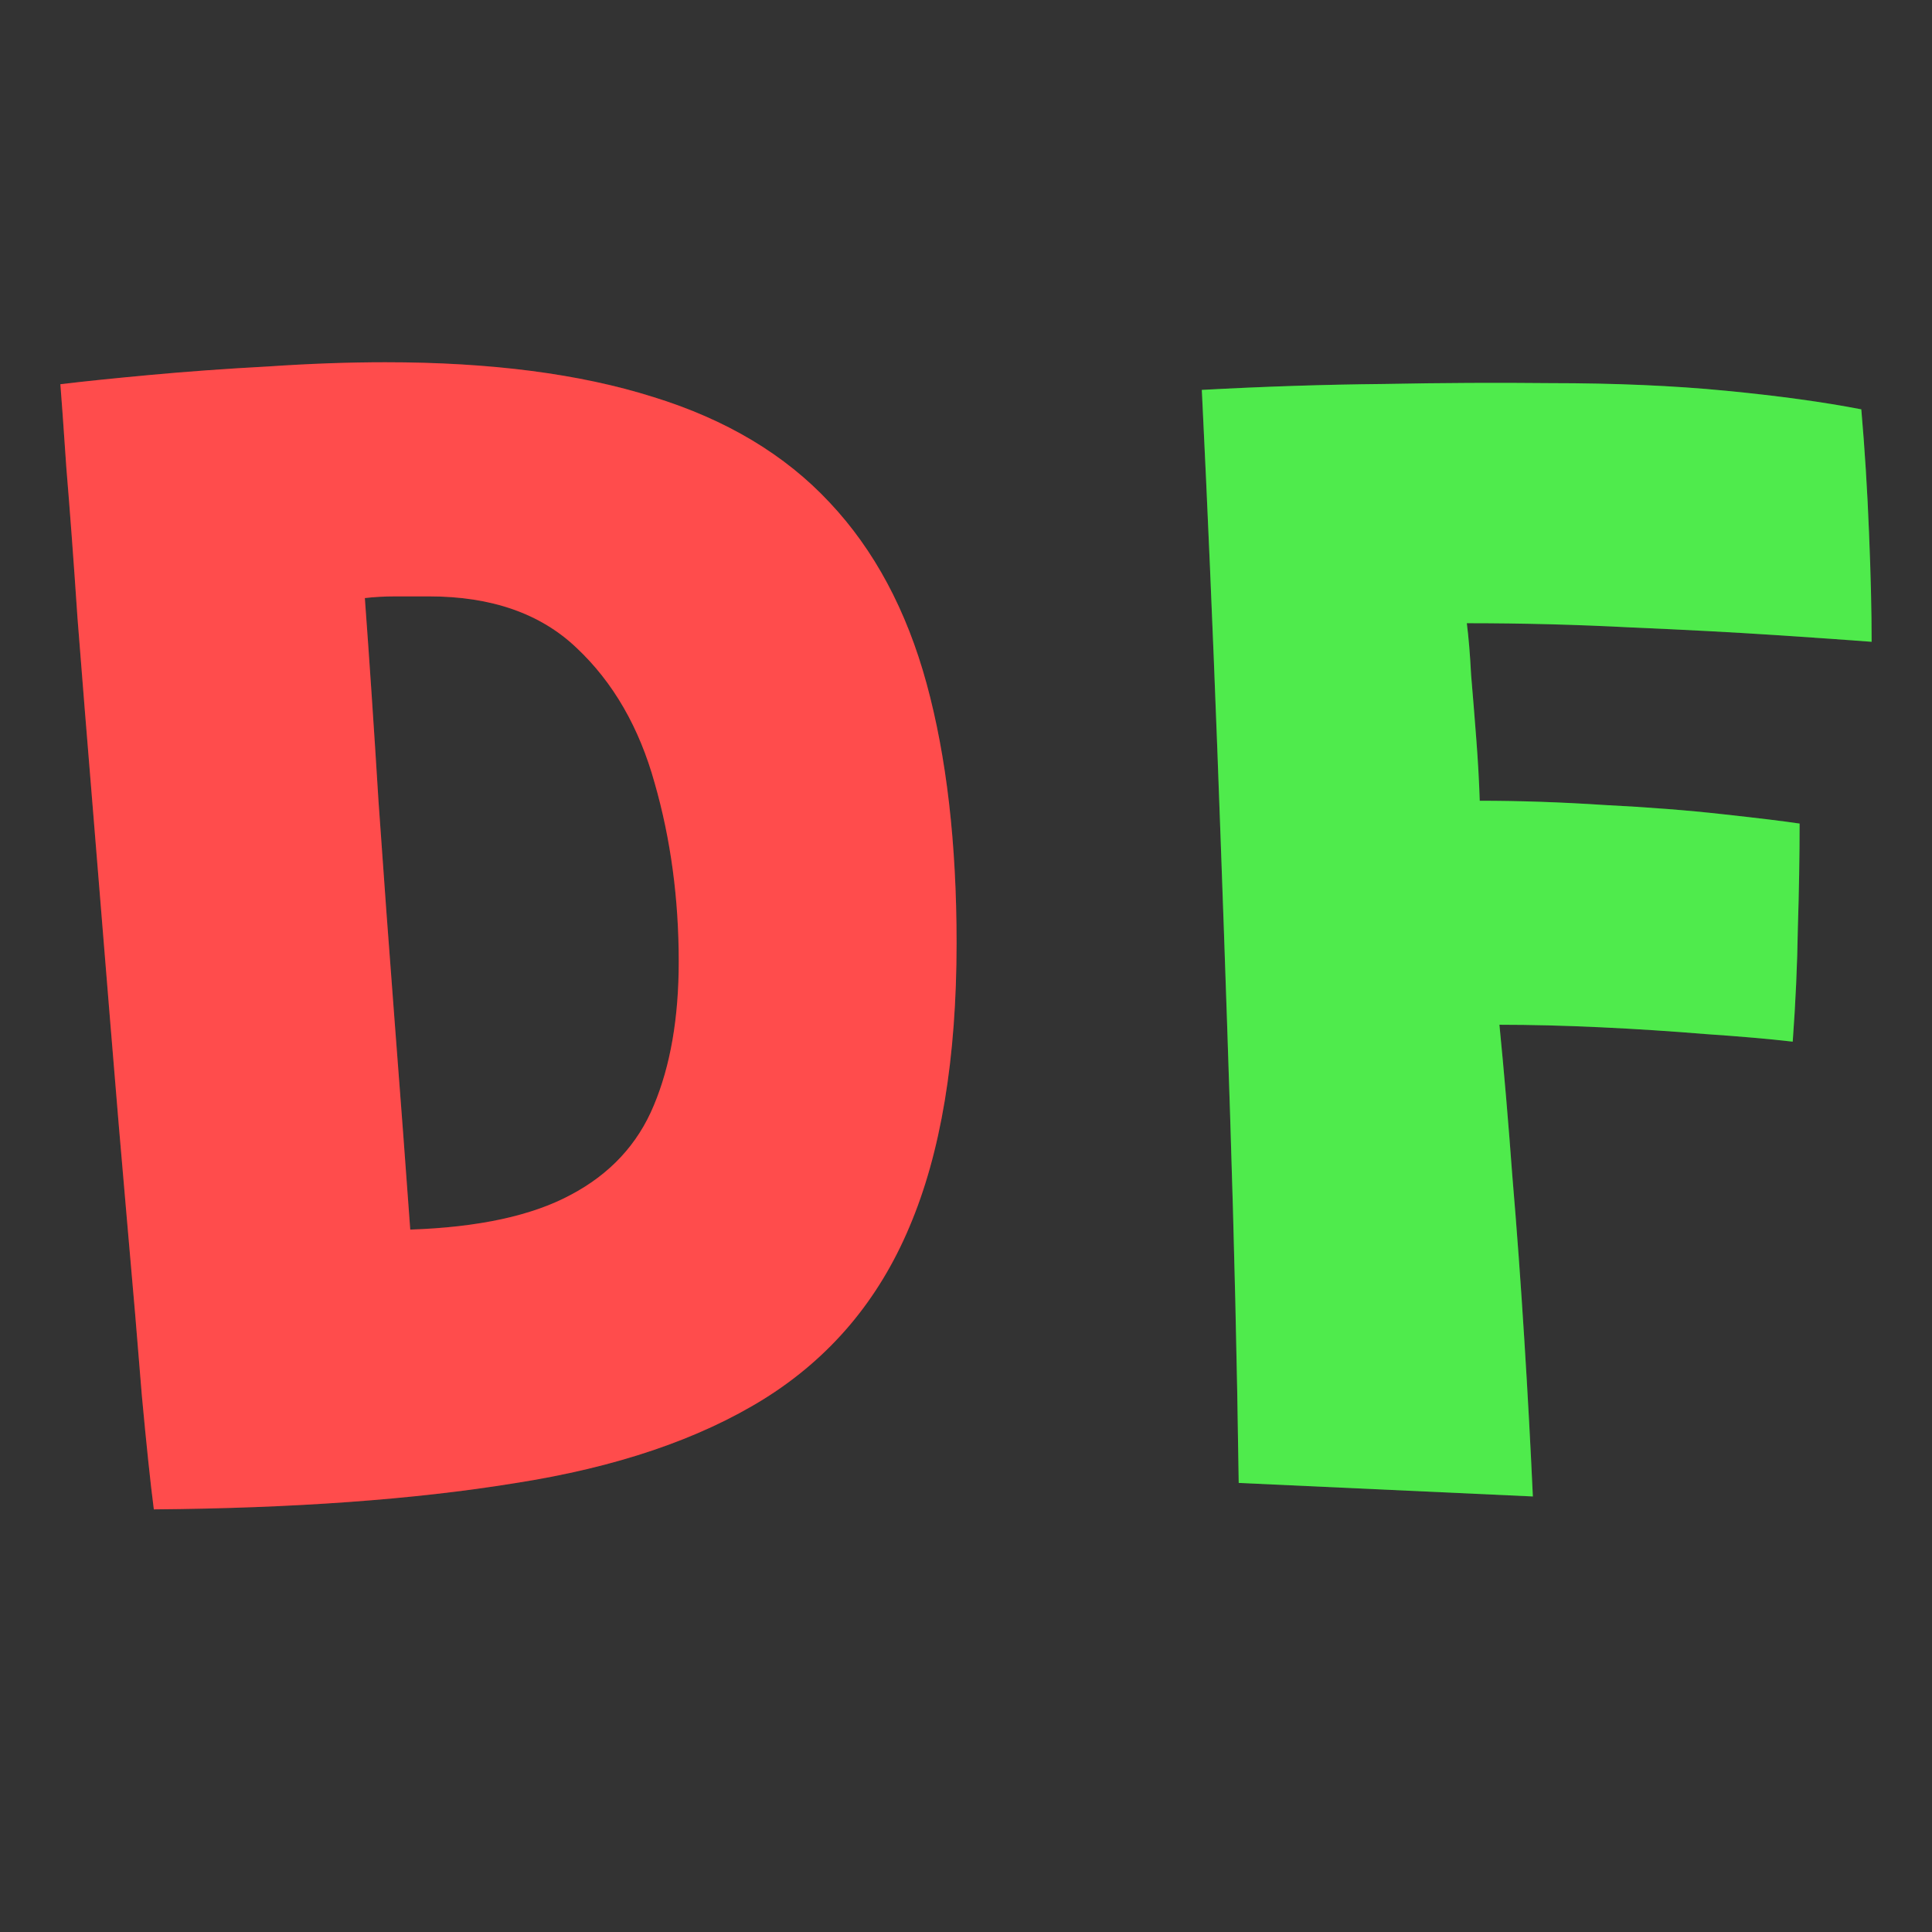 <svg width="32" height="32" viewBox="0 0 32 32" fill="none" xmlns="http://www.w3.org/2000/svg">
<rect x="0" y="0" width="32" height="32" fill="#333333" stroke="none"/>
<path d="M2.548 25C2.491 24.561 2.425 23.931 2.349 23.11C2.283 22.279 2.203 21.332 2.108 20.267C2.013 19.194 1.919 18.074 1.824 16.907C1.729 15.731 1.634 14.569 1.54 13.421C1.445 12.273 1.36 11.213 1.284 10.242C1.218 9.262 1.156 8.432 1.099 7.75C1.052 7.059 1.019 6.597 1 6.364C1.388 6.317 1.885 6.266 2.491 6.21C3.098 6.154 3.746 6.107 4.438 6.07C5.129 6.023 5.777 6 6.384 6C8.126 6 9.603 6.191 10.815 6.574C12.027 6.947 13.003 7.531 13.742 8.324C14.48 9.108 15.015 10.107 15.347 11.321C15.678 12.534 15.844 13.967 15.844 15.619C15.844 17.533 15.583 19.101 15.062 20.323C14.551 21.537 13.751 22.484 12.662 23.166C11.582 23.838 10.205 24.305 8.528 24.566C6.862 24.837 4.868 24.981 2.548 25ZM6.795 20.366C7.922 20.328 8.808 20.137 9.452 19.791C10.105 19.446 10.564 18.951 10.83 18.307C11.104 17.654 11.242 16.86 11.242 15.927C11.242 14.882 11.109 13.897 10.844 12.973C10.588 12.049 10.157 11.302 9.551 10.732C8.955 10.163 8.14 9.878 7.108 9.878C6.938 9.878 6.753 9.878 6.554 9.878C6.365 9.878 6.194 9.888 6.043 9.906C6.118 10.924 6.194 12.049 6.27 13.281C6.355 14.504 6.445 15.731 6.54 16.963C6.634 18.186 6.72 19.32 6.795 20.366Z" fill="#FF0000"/>
<path d="M2.548 25C2.491 24.561 2.425 23.931 2.349 23.11C2.283 22.279 2.203 21.332 2.108 20.267C2.013 19.194 1.919 18.074 1.824 16.907C1.729 15.731 1.634 14.569 1.54 13.421C1.445 12.273 1.36 11.213 1.284 10.242C1.218 9.262 1.156 8.432 1.099 7.75C1.052 7.059 1.019 6.597 1 6.364C1.388 6.317 1.885 6.266 2.491 6.21C3.098 6.154 3.746 6.107 4.438 6.07C5.129 6.023 5.777 6 6.384 6C8.126 6 9.603 6.191 10.815 6.574C12.027 6.947 13.003 7.531 13.742 8.324C14.48 9.108 15.015 10.107 15.347 11.321C15.678 12.534 15.844 13.967 15.844 15.619C15.844 17.533 15.583 19.101 15.062 20.323C14.551 21.537 13.751 22.484 12.662 23.166C11.582 23.838 10.205 24.305 8.528 24.566C6.862 24.837 4.868 24.981 2.548 25ZM6.795 20.366C7.922 20.328 8.808 20.137 9.452 19.791C10.105 19.446 10.564 18.951 10.83 18.307C11.104 17.654 11.242 16.86 11.242 15.927C11.242 14.882 11.109 13.897 10.844 12.973C10.588 12.049 10.157 11.302 9.551 10.732C8.955 10.163 8.14 9.878 7.108 9.878C6.938 9.878 6.753 9.878 6.554 9.878C6.365 9.878 6.194 9.888 6.043 9.906C6.118 10.924 6.194 12.049 6.27 13.281C6.355 14.504 6.445 15.731 6.54 16.963C6.634 18.186 6.72 19.32 6.795 20.366Z" fill="white" fill-opacity="0.3"/>
<path d="M25.389 24.786L20.517 24.562C20.489 22.546 20.441 20.52 20.375 18.485C20.309 16.441 20.238 14.411 20.162 12.395C20.086 10.378 20.001 8.4 19.906 6.458C20.938 6.402 21.942 6.369 22.918 6.36C23.893 6.341 24.811 6.337 25.673 6.346C26.753 6.346 27.724 6.388 28.585 6.472C29.456 6.556 30.204 6.659 30.829 6.78C30.886 7.433 30.929 8.115 30.957 8.824C30.986 9.524 31 10.126 31 10.63C30.64 10.602 30.105 10.565 29.395 10.518C28.694 10.472 27.899 10.43 27.009 10.392C26.128 10.346 25.224 10.322 24.295 10.322C24.324 10.546 24.348 10.831 24.366 11.177C24.395 11.513 24.423 11.867 24.452 12.241C24.48 12.605 24.499 12.945 24.509 13.263C25.162 13.263 25.849 13.286 26.568 13.333C27.297 13.37 27.956 13.421 28.543 13.487C29.139 13.552 29.561 13.604 29.807 13.641C29.807 14.191 29.797 14.77 29.778 15.377C29.769 15.974 29.741 16.6 29.693 17.253C29.286 17.206 28.803 17.165 28.244 17.127C27.686 17.081 27.108 17.043 26.511 17.015C25.915 16.987 25.356 16.973 24.835 16.973C24.911 17.739 24.982 18.569 25.048 19.465C25.124 20.361 25.19 21.267 25.247 22.182C25.304 23.087 25.351 23.955 25.389 24.786Z" fill="#04E300"/>
<path d="M25.389 24.786L20.517 24.562C20.489 22.546 20.441 20.52 20.375 18.485C20.309 16.441 20.238 14.411 20.162 12.395C20.086 10.378 20.001 8.4 19.906 6.458C20.938 6.402 21.942 6.369 22.918 6.36C23.893 6.341 24.811 6.337 25.673 6.346C26.753 6.346 27.724 6.388 28.585 6.472C29.456 6.556 30.204 6.659 30.829 6.78C30.886 7.433 30.929 8.115 30.957 8.824C30.986 9.524 31 10.126 31 10.63C30.64 10.602 30.105 10.565 29.395 10.518C28.694 10.472 27.899 10.43 27.009 10.392C26.128 10.346 25.224 10.322 24.295 10.322C24.324 10.546 24.348 10.831 24.366 11.177C24.395 11.513 24.423 11.867 24.452 12.241C24.48 12.605 24.499 12.945 24.509 13.263C25.162 13.263 25.849 13.286 26.568 13.333C27.297 13.37 27.956 13.421 28.543 13.487C29.139 13.552 29.561 13.604 29.807 13.641C29.807 14.191 29.797 14.77 29.778 15.377C29.769 15.974 29.741 16.6 29.693 17.253C29.286 17.206 28.803 17.165 28.244 17.127C27.686 17.081 27.108 17.043 26.511 17.015C25.915 16.987 25.356 16.973 24.835 16.973C24.911 17.739 24.982 18.569 25.048 19.465C25.124 20.361 25.19 21.267 25.247 22.182C25.304 23.087 25.351 23.955 25.389 24.786Z" fill="white" fill-opacity="0.3"/>
</svg>
